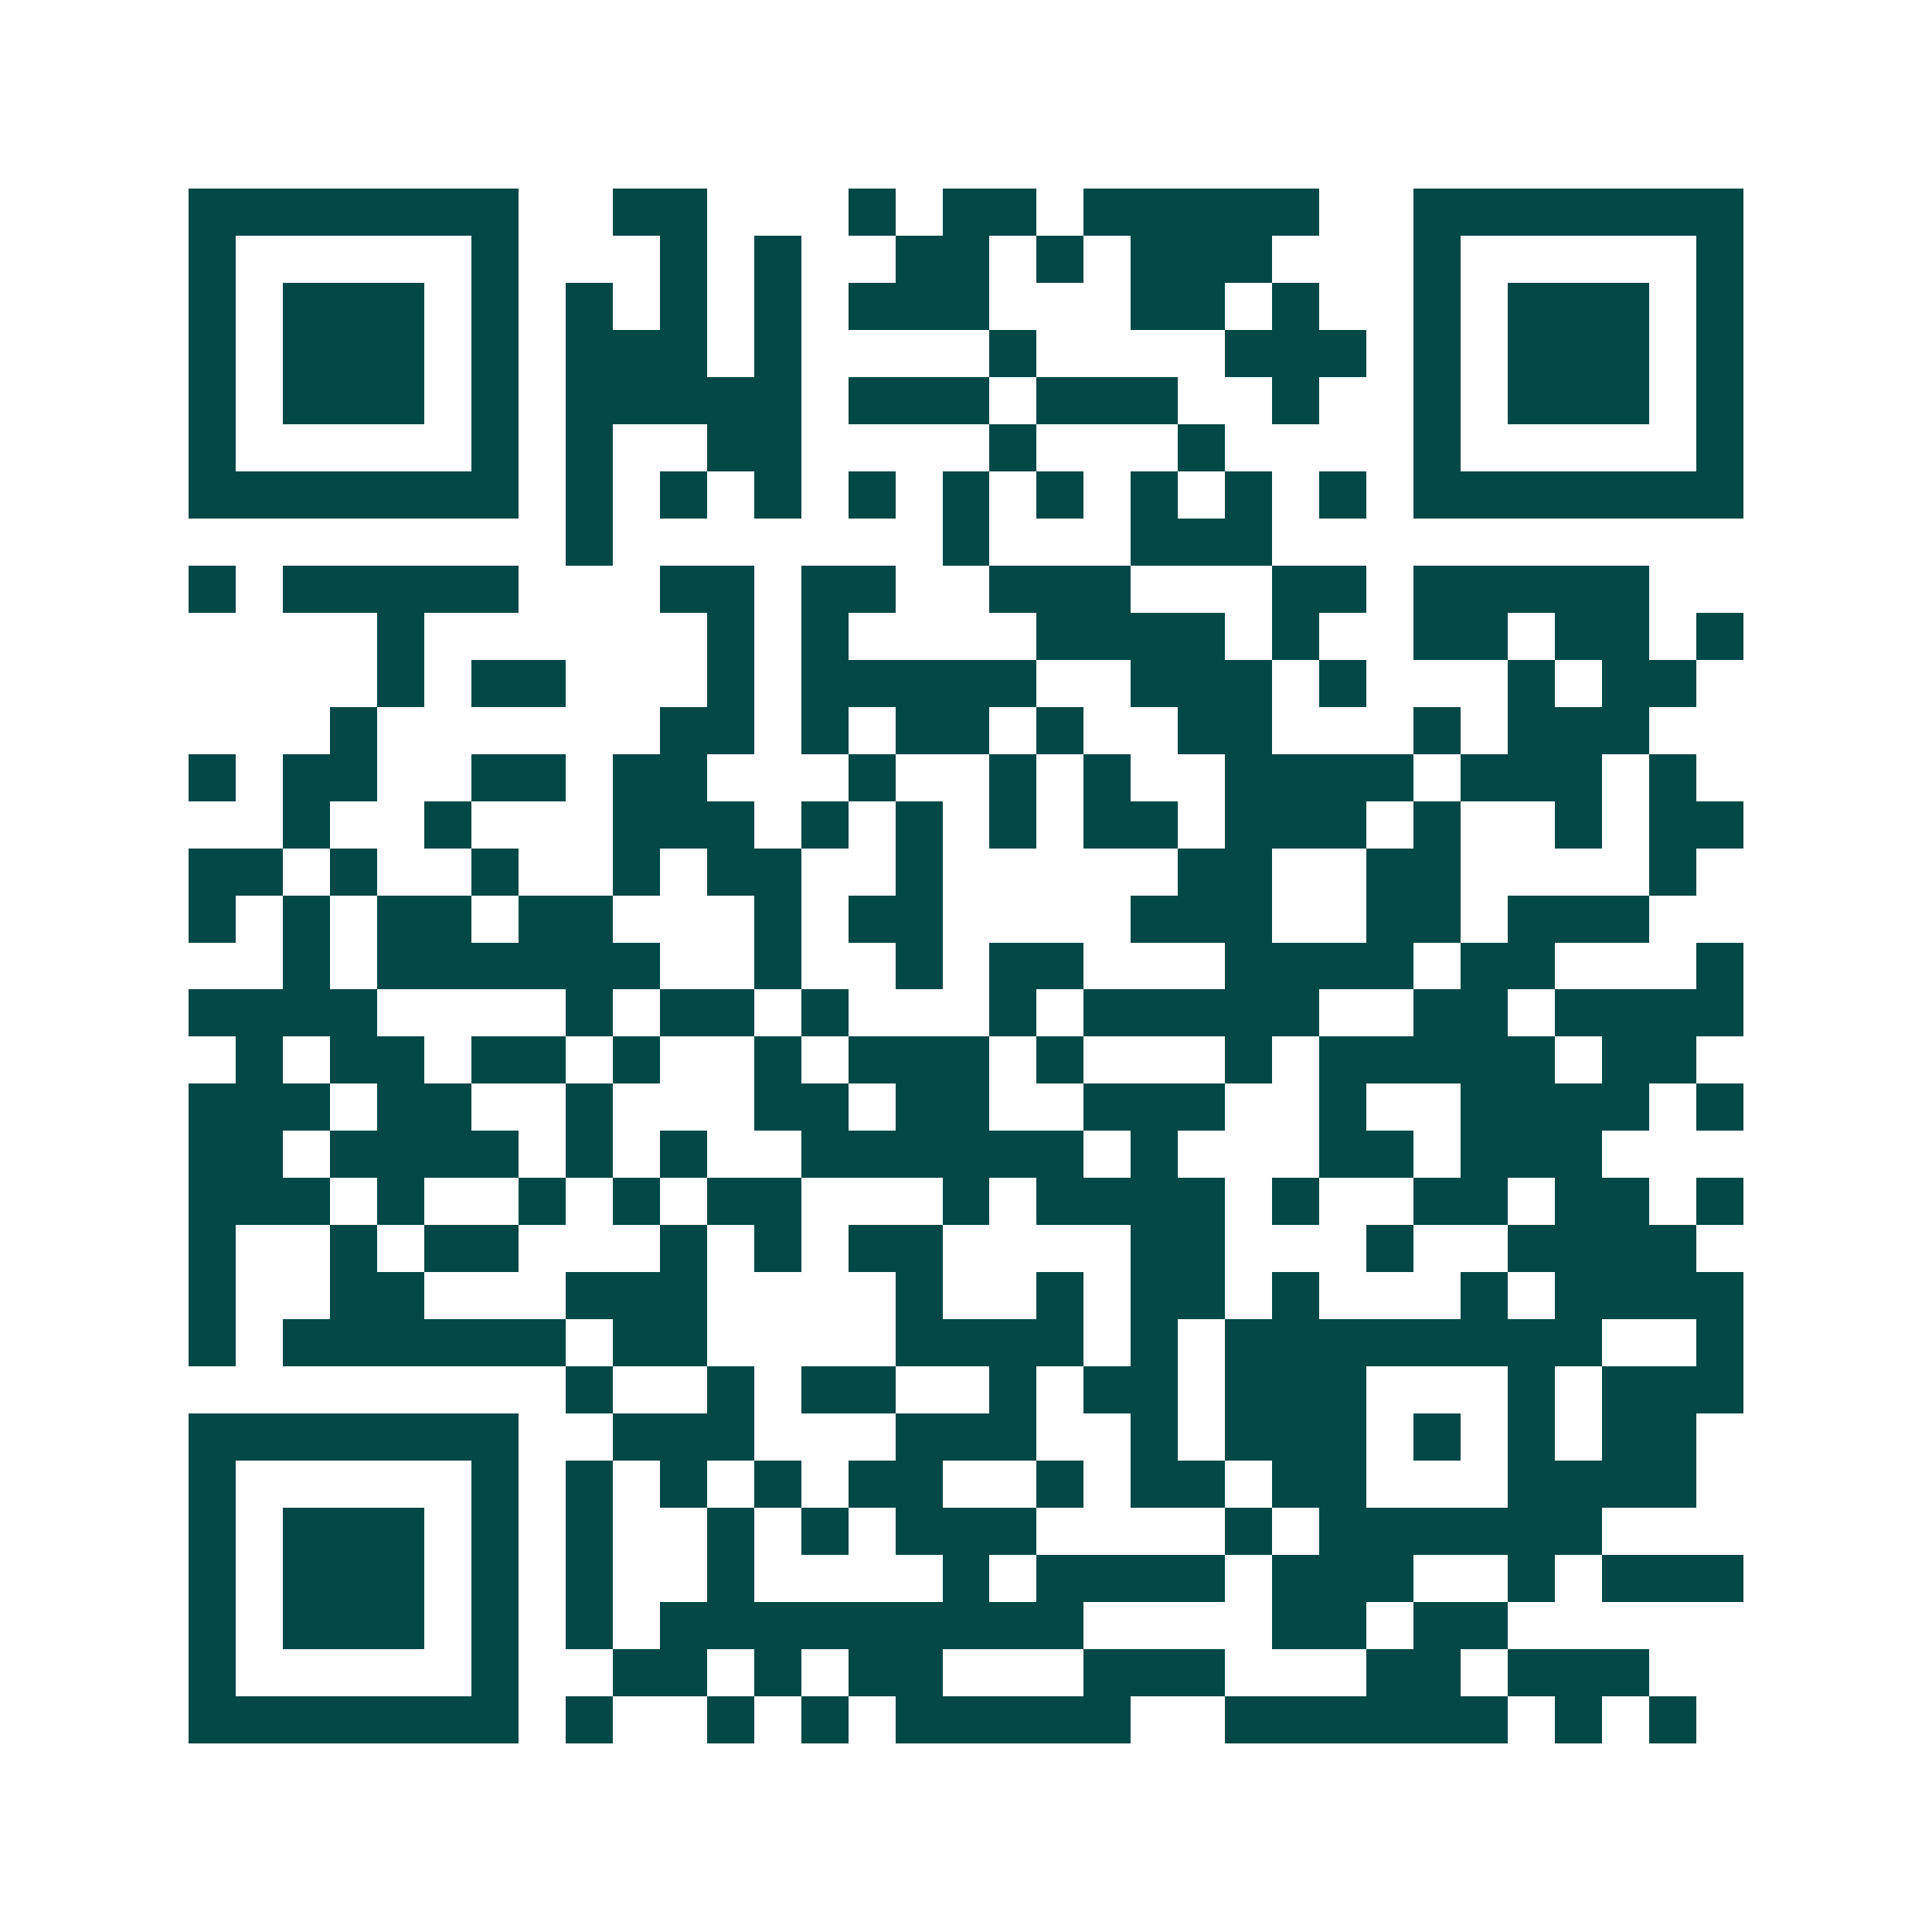 <svg xmlns="http://www.w3.org/2000/svg" width="200" height="200" viewBox="0 0 41 41" shape-rendering="crispEdges"><path fill="#ffffff" d="M0 0h41v41H0z"/><path stroke="#014847" d="M4 4.5h7m2 0h2m3 0h1m1 0h2m1 0h5m2 0h7M4 5.5h1m5 0h1m3 0h1m1 0h1m2 0h2m1 0h1m1 0h3m3 0h1m5 0h1M4 6.5h1m1 0h3m1 0h1m1 0h1m1 0h1m1 0h1m1 0h3m3 0h2m1 0h1m2 0h1m1 0h3m1 0h1M4 7.5h1m1 0h3m1 0h1m1 0h3m1 0h1m4 0h1m4 0h3m1 0h1m1 0h3m1 0h1M4 8.5h1m1 0h3m1 0h1m1 0h5m1 0h3m1 0h3m2 0h1m2 0h1m1 0h3m1 0h1M4 9.5h1m5 0h1m1 0h1m2 0h2m4 0h1m3 0h1m4 0h1m5 0h1M4 10.5h7m1 0h1m1 0h1m1 0h1m1 0h1m1 0h1m1 0h1m1 0h1m1 0h1m1 0h1m1 0h7M12 11.5h1m7 0h1m3 0h3M4 12.5h1m1 0h5m3 0h2m1 0h2m2 0h3m3 0h2m1 0h5M8 13.5h1m6 0h1m1 0h1m4 0h4m1 0h1m2 0h2m1 0h2m1 0h1M8 14.5h1m1 0h2m3 0h1m1 0h5m2 0h3m1 0h1m3 0h1m1 0h2M7 15.5h1m6 0h2m1 0h1m1 0h2m1 0h1m2 0h2m3 0h1m1 0h3M4 16.5h1m1 0h2m2 0h2m1 0h2m3 0h1m2 0h1m1 0h1m2 0h4m1 0h3m1 0h1M6 17.5h1m2 0h1m3 0h3m1 0h1m1 0h1m1 0h1m1 0h2m1 0h3m1 0h1m2 0h1m1 0h2M4 18.5h2m1 0h1m2 0h1m2 0h1m1 0h2m2 0h1m5 0h2m2 0h2m4 0h1M4 19.5h1m1 0h1m1 0h2m1 0h2m3 0h1m1 0h2m4 0h3m2 0h2m1 0h3M6 20.5h1m1 0h6m2 0h1m2 0h1m1 0h2m3 0h4m1 0h2m3 0h1M4 21.5h4m4 0h1m1 0h2m1 0h1m3 0h1m1 0h5m2 0h2m1 0h4M5 22.5h1m1 0h2m1 0h2m1 0h1m2 0h1m1 0h3m1 0h1m3 0h1m1 0h5m1 0h2M4 23.5h3m1 0h2m2 0h1m3 0h2m1 0h2m2 0h3m2 0h1m2 0h4m1 0h1M4 24.5h2m1 0h4m1 0h1m1 0h1m2 0h6m1 0h1m3 0h2m1 0h3M4 25.5h3m1 0h1m2 0h1m1 0h1m1 0h2m3 0h1m1 0h4m1 0h1m2 0h2m1 0h2m1 0h1M4 26.5h1m2 0h1m1 0h2m3 0h1m1 0h1m1 0h2m4 0h2m3 0h1m2 0h4M4 27.5h1m2 0h2m3 0h3m4 0h1m2 0h1m1 0h2m1 0h1m3 0h1m1 0h4M4 28.5h1m1 0h6m1 0h2m4 0h4m1 0h1m1 0h8m2 0h1M12 29.5h1m2 0h1m1 0h2m2 0h1m1 0h2m1 0h3m3 0h1m1 0h3M4 30.5h7m2 0h3m3 0h3m2 0h1m1 0h3m1 0h1m1 0h1m1 0h2M4 31.5h1m5 0h1m1 0h1m1 0h1m1 0h1m1 0h2m2 0h1m1 0h2m1 0h2m3 0h4M4 32.5h1m1 0h3m1 0h1m1 0h1m2 0h1m1 0h1m1 0h3m4 0h1m1 0h6M4 33.5h1m1 0h3m1 0h1m1 0h1m2 0h1m4 0h1m1 0h4m1 0h3m2 0h1m1 0h3M4 34.5h1m1 0h3m1 0h1m1 0h1m1 0h9m4 0h2m1 0h2M4 35.5h1m5 0h1m2 0h2m1 0h1m1 0h2m3 0h3m3 0h2m1 0h3M4 36.5h7m1 0h1m2 0h1m1 0h1m1 0h5m2 0h6m1 0h1m1 0h1"/></svg>
